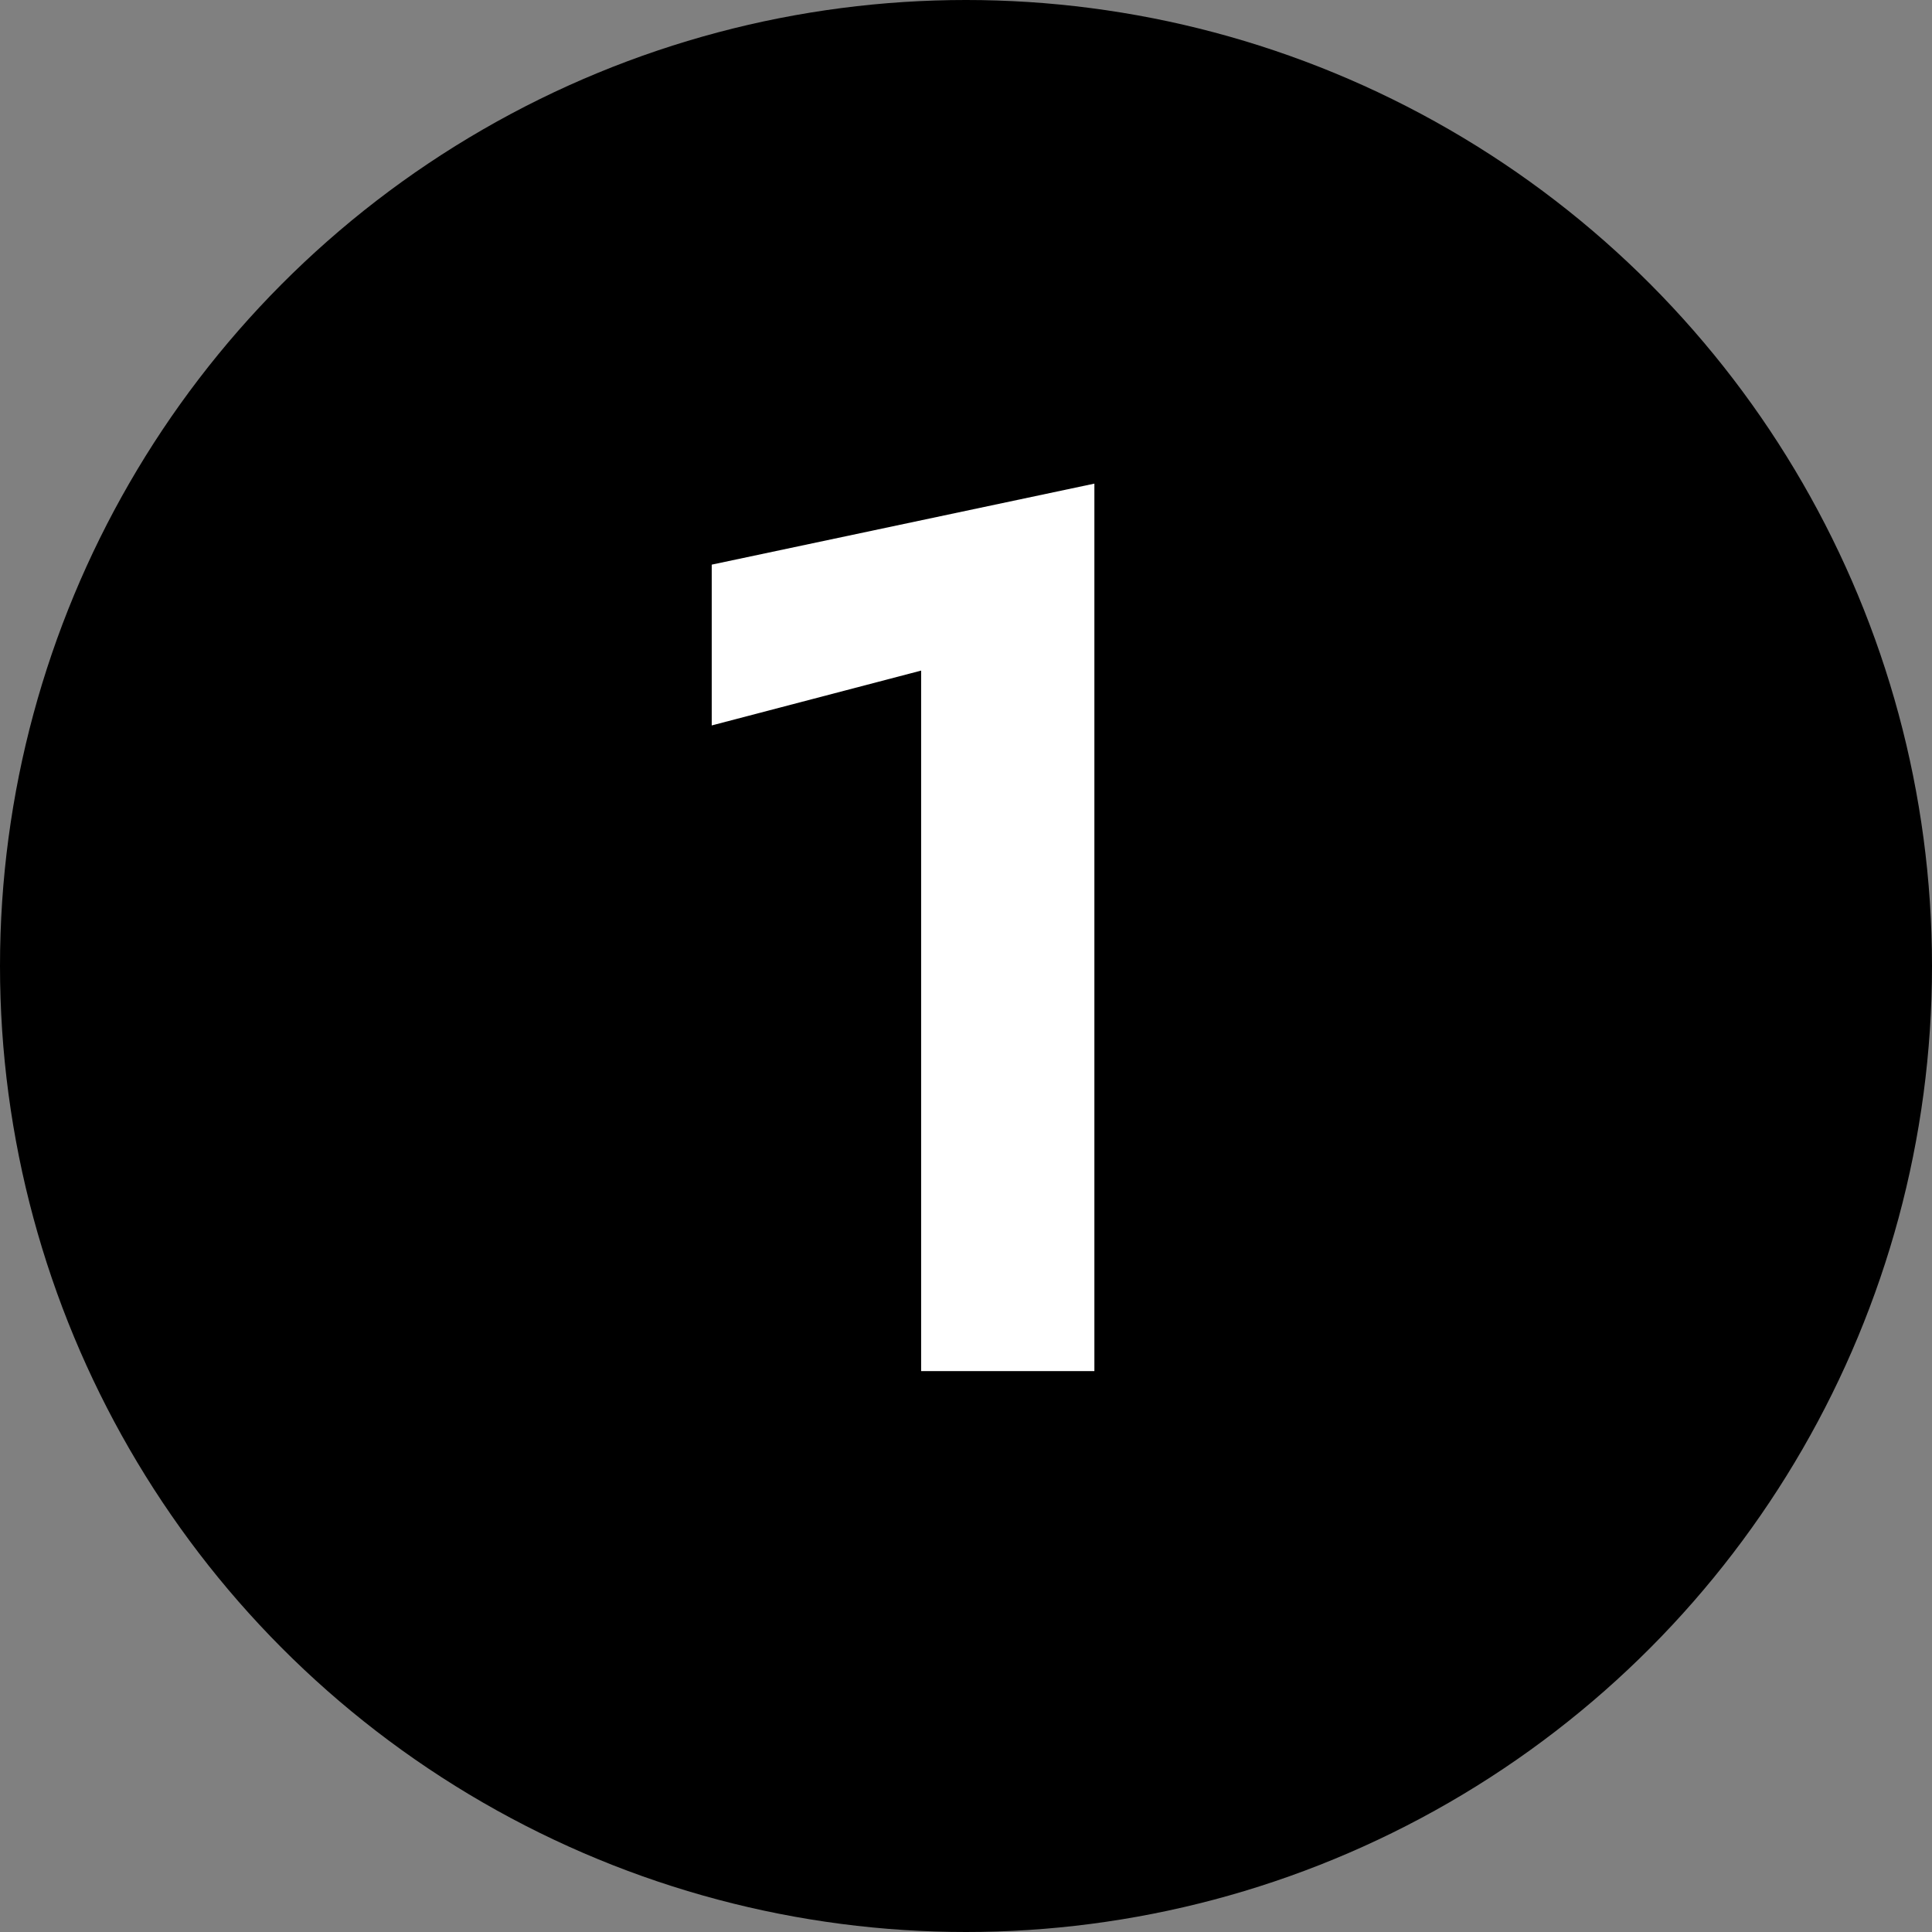 <svg width="31" height="31" viewBox="0 0 31 31" fill="none" xmlns="http://www.w3.org/2000/svg">
<rect x="0" y="0" width="31" height="31" fill="#808080" stroke="none"/>
<circle cx="15.5" cy="15.5" r="15.5" fill="black"/>
<path d="M11.42 11.64V9.06L17.56 7.76V22H14.78V10.76L11.42 11.64Z" fill="white"/>
</svg>
